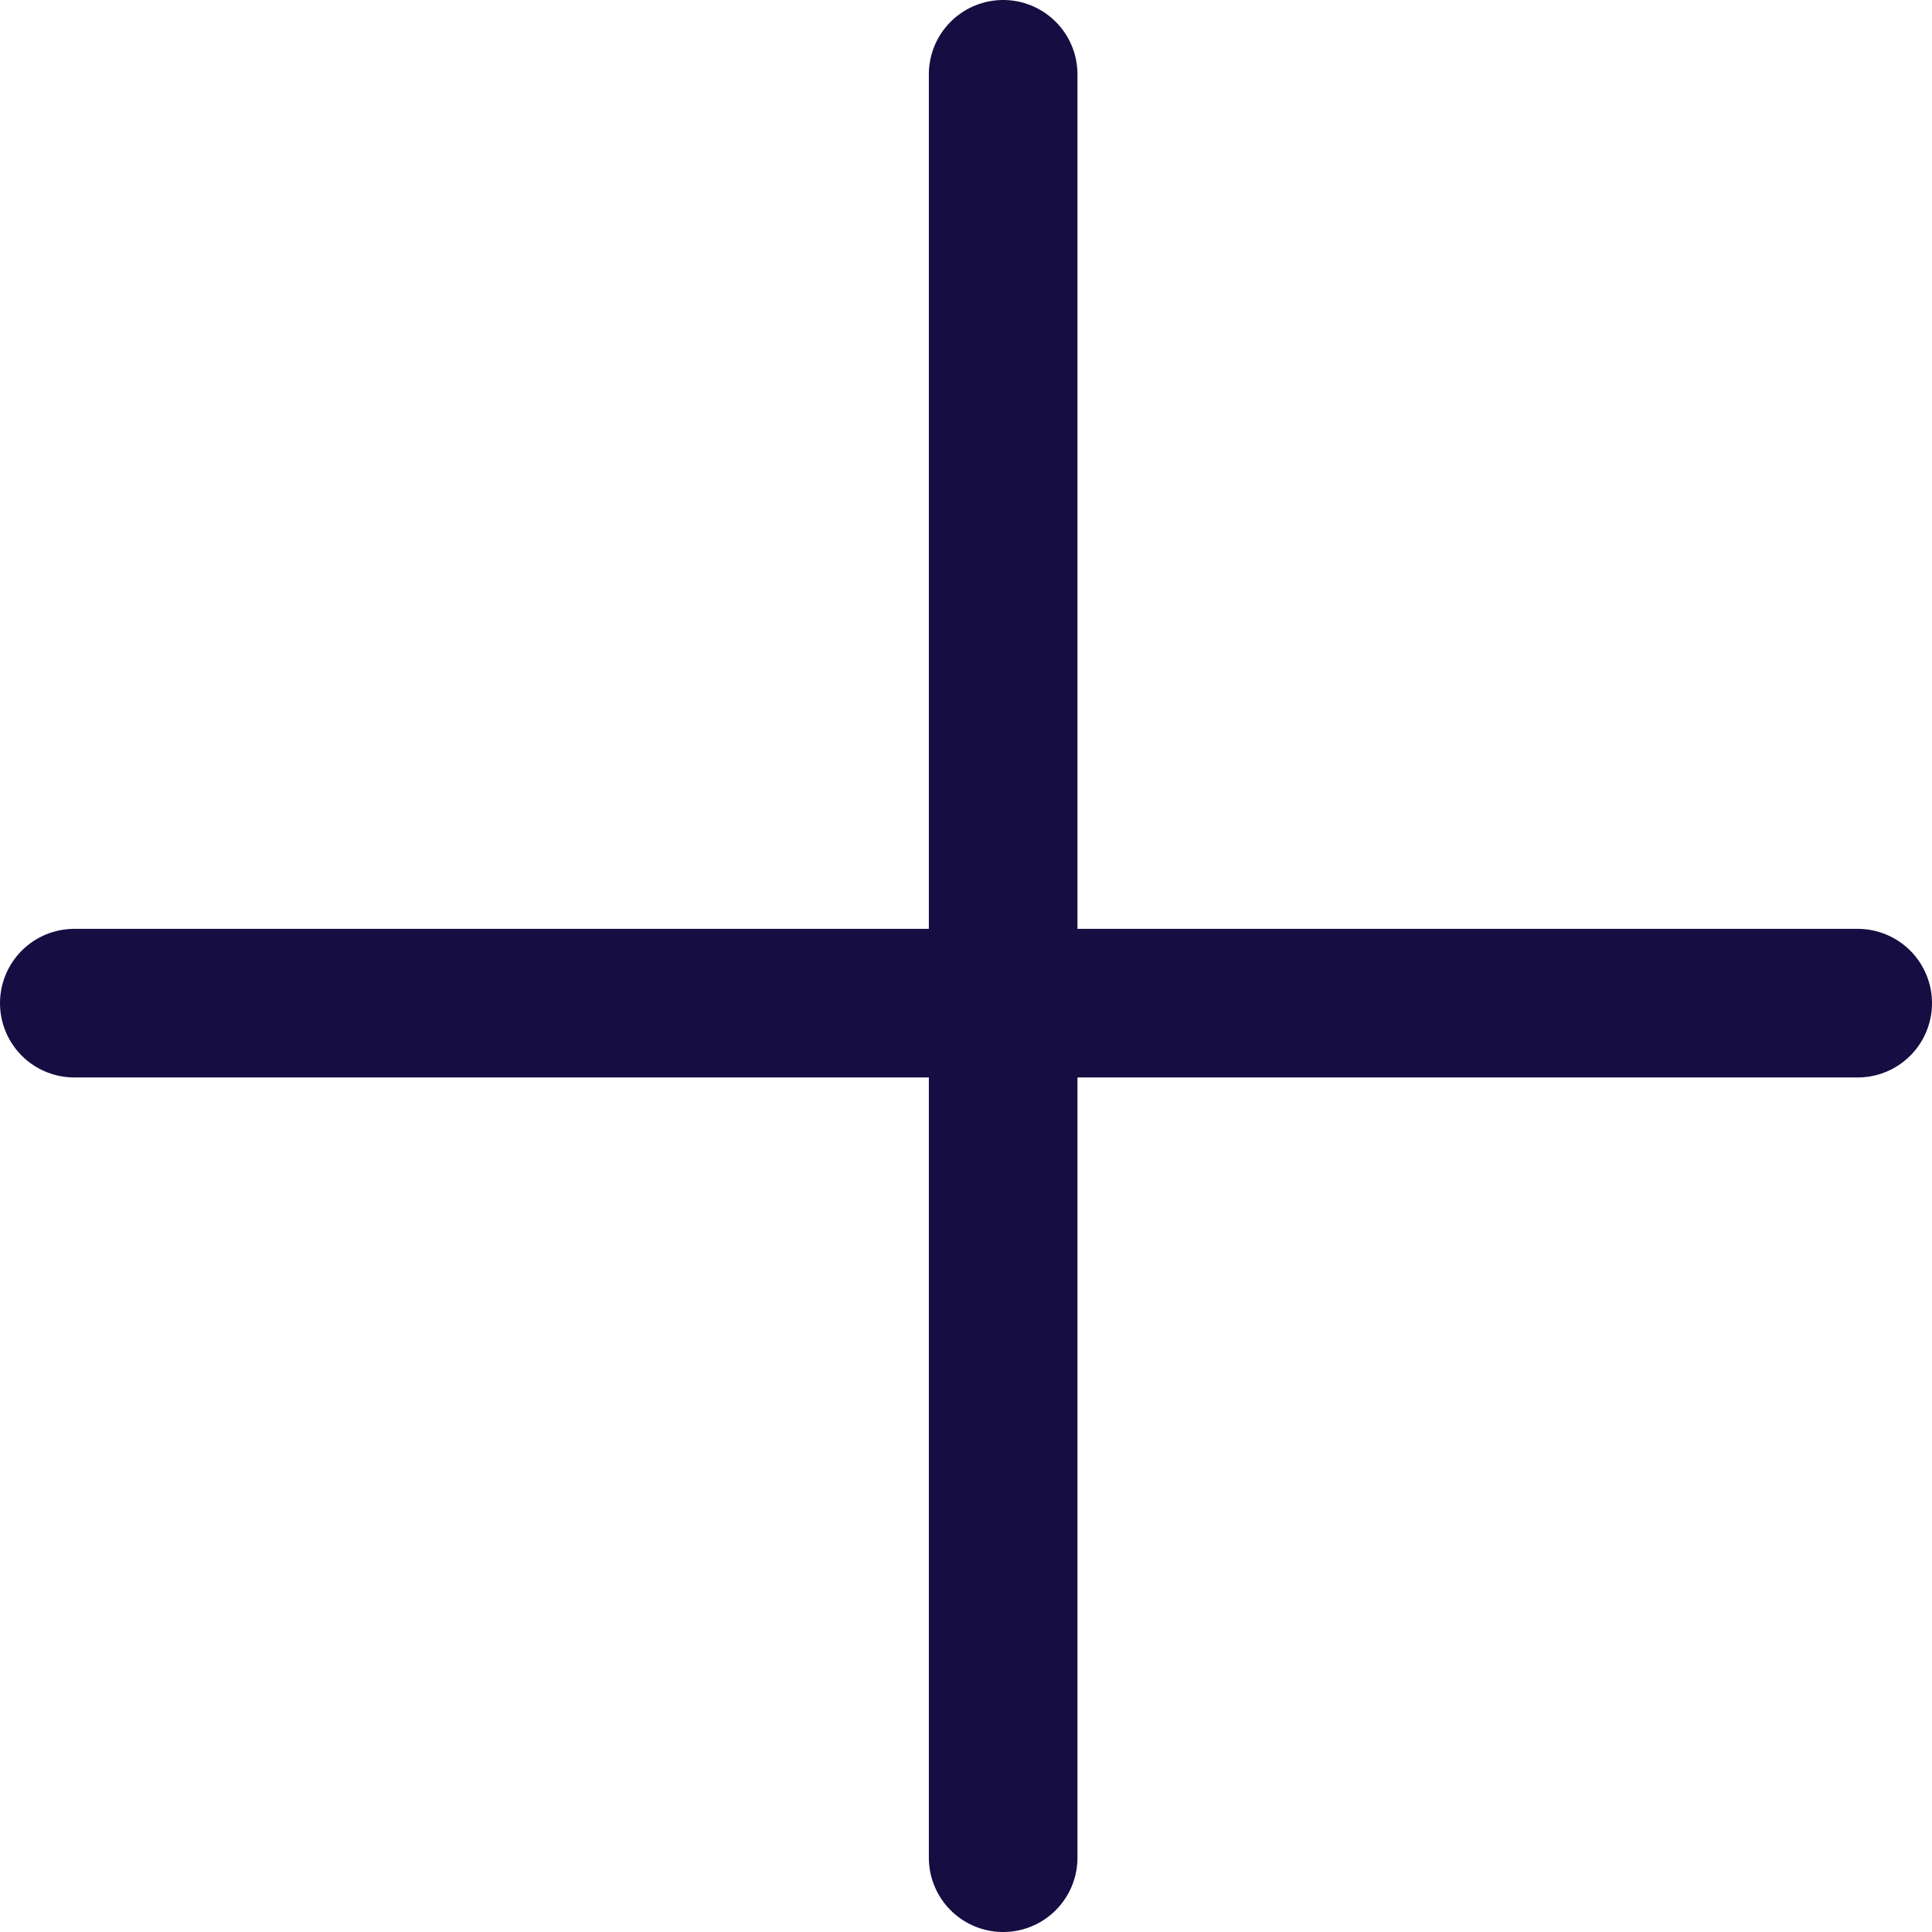 <svg width="26" height="26" viewBox="0 0 26 26" fill="none" xmlns="http://www.w3.org/2000/svg">
<path d="M13.5 1V25" stroke="#160D42" stroke-width="2" stroke-linecap="round" stroke-linejoin="round"/>
<path d="M1 13.5H25" stroke="#160D42" stroke-width="2" stroke-linecap="round" stroke-linejoin="round"/>
</svg>
